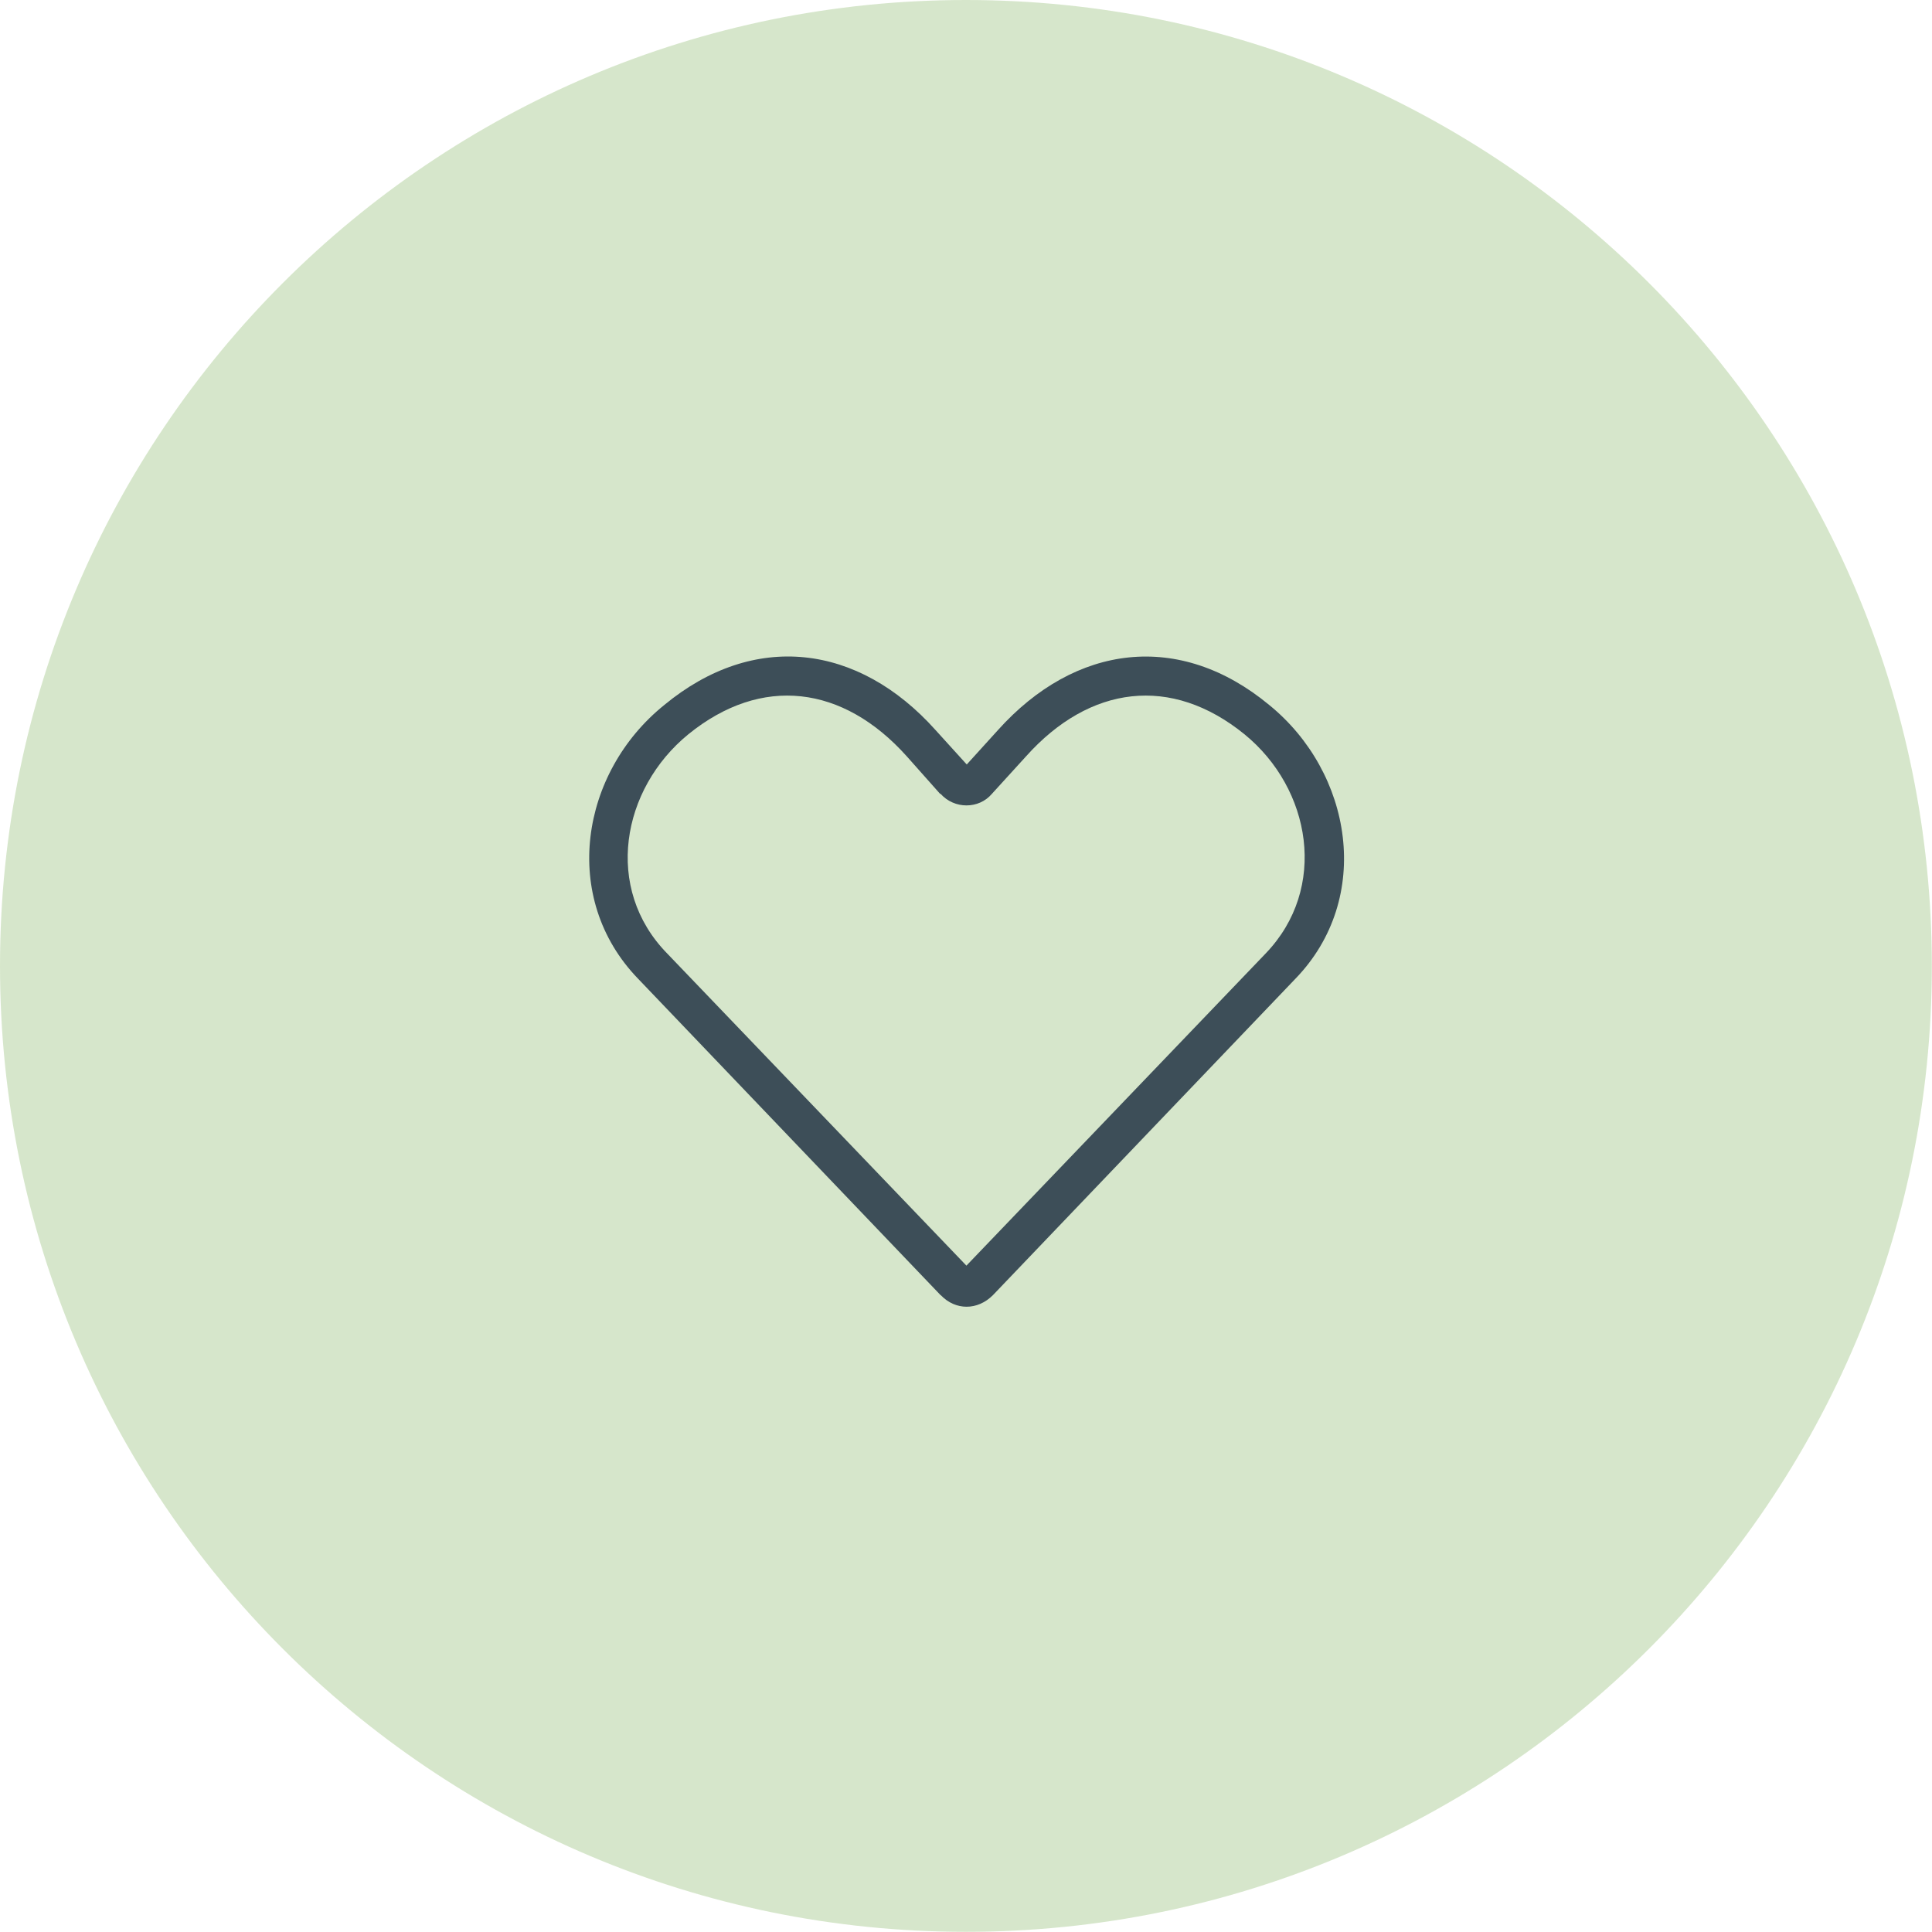 <?xml version="1.0" encoding="UTF-8"?>
<svg xmlns="http://www.w3.org/2000/svg" xmlns:xlink="http://www.w3.org/1999/xlink" id="Layer_1" width="115.19" height="115.19" viewBox="0 0 115.19 115.19">
  <defs>
    <style>.cls-1{fill:url(#linear-gradient);}.cls-2{mask:url(#mask);}.cls-3{filter:url(#luminosity-noclip);}.cls-4{fill:#bbd6a8;}.cls-5{fill:#3d4e58;}.cls-6{opacity:.6;}</style>
    <filter id="luminosity-noclip" x="-1" y="-9" width="123.19" height="133.19" color-interpolation-filters="sRGB">
      <feFlood flood-color="#fff" result="bg"></feFlood>
      <feBlend in="SourceGraphic" in2="bg"></feBlend>
    </filter>
    <linearGradient id="linear-gradient" x1="-.76" y1="119.59" x2=".24" y2="119.59" gradientTransform="translate(-13714.81 87.58) rotate(90) scale(115.19 -115.19)" gradientUnits="userSpaceOnUse">
      <stop offset="0" stop-color="#fff"></stop>
      <stop offset=".09" stop-color="#f6f6f6"></stop>
      <stop offset=".22" stop-color="#e0e0e0"></stop>
      <stop offset=".39" stop-color="#bababa"></stop>
      <stop offset=".58" stop-color="#878787"></stop>
      <stop offset=".79" stop-color="#464646"></stop>
      <stop offset="1" stop-color="#000"></stop>
    </linearGradient>
    <mask id="mask" x="-1" y="-9" width="123.19" height="133.19" maskUnits="userSpaceOnUse">
      <g class="cls-3">
        <rect class="cls-1" x="-1" y="-9" width="123.19" height="133.19"></rect>
      </g>
    </mask>
  </defs>
  <g class="cls-6">
    <g class="cls-2">
      <path class="cls-4" d="m0,57.59c0,31.81,25.79,57.59,57.59,57.59s57.59-25.79,57.59-57.59S89.4,0,57.59,0,0,25.79,0,57.59"></path>
    </g>
  </g>
  <path class="cls-5" d="m56.05,47.33l-1.99-2.24c-3.79-4.23-8.65-4.86-13.02-1.31-3.99,3.26-5.06,9.19-1.26,13.07l17.84,18.61,17.84-18.61c3.74-3.89,2.72-9.82-1.26-13.07-4.37-3.55-9.23-2.92-13.02,1.31l-2.04,2.24c-.78.92-2.24.92-3.06,0m0,29.89l-18.03-18.86c-4.66-4.81-3.45-12.3,1.56-16.33,5.35-4.42,11.57-3.65,16.18,1.51l1.85,2.04,1.85-2.04c4.62-5.15,10.84-5.93,16.18-1.51,4.96,4.03,6.22,11.52,1.56,16.33l-18.03,18.86c-.92.92-2.23.92-3.11,0"></path>
</svg>
